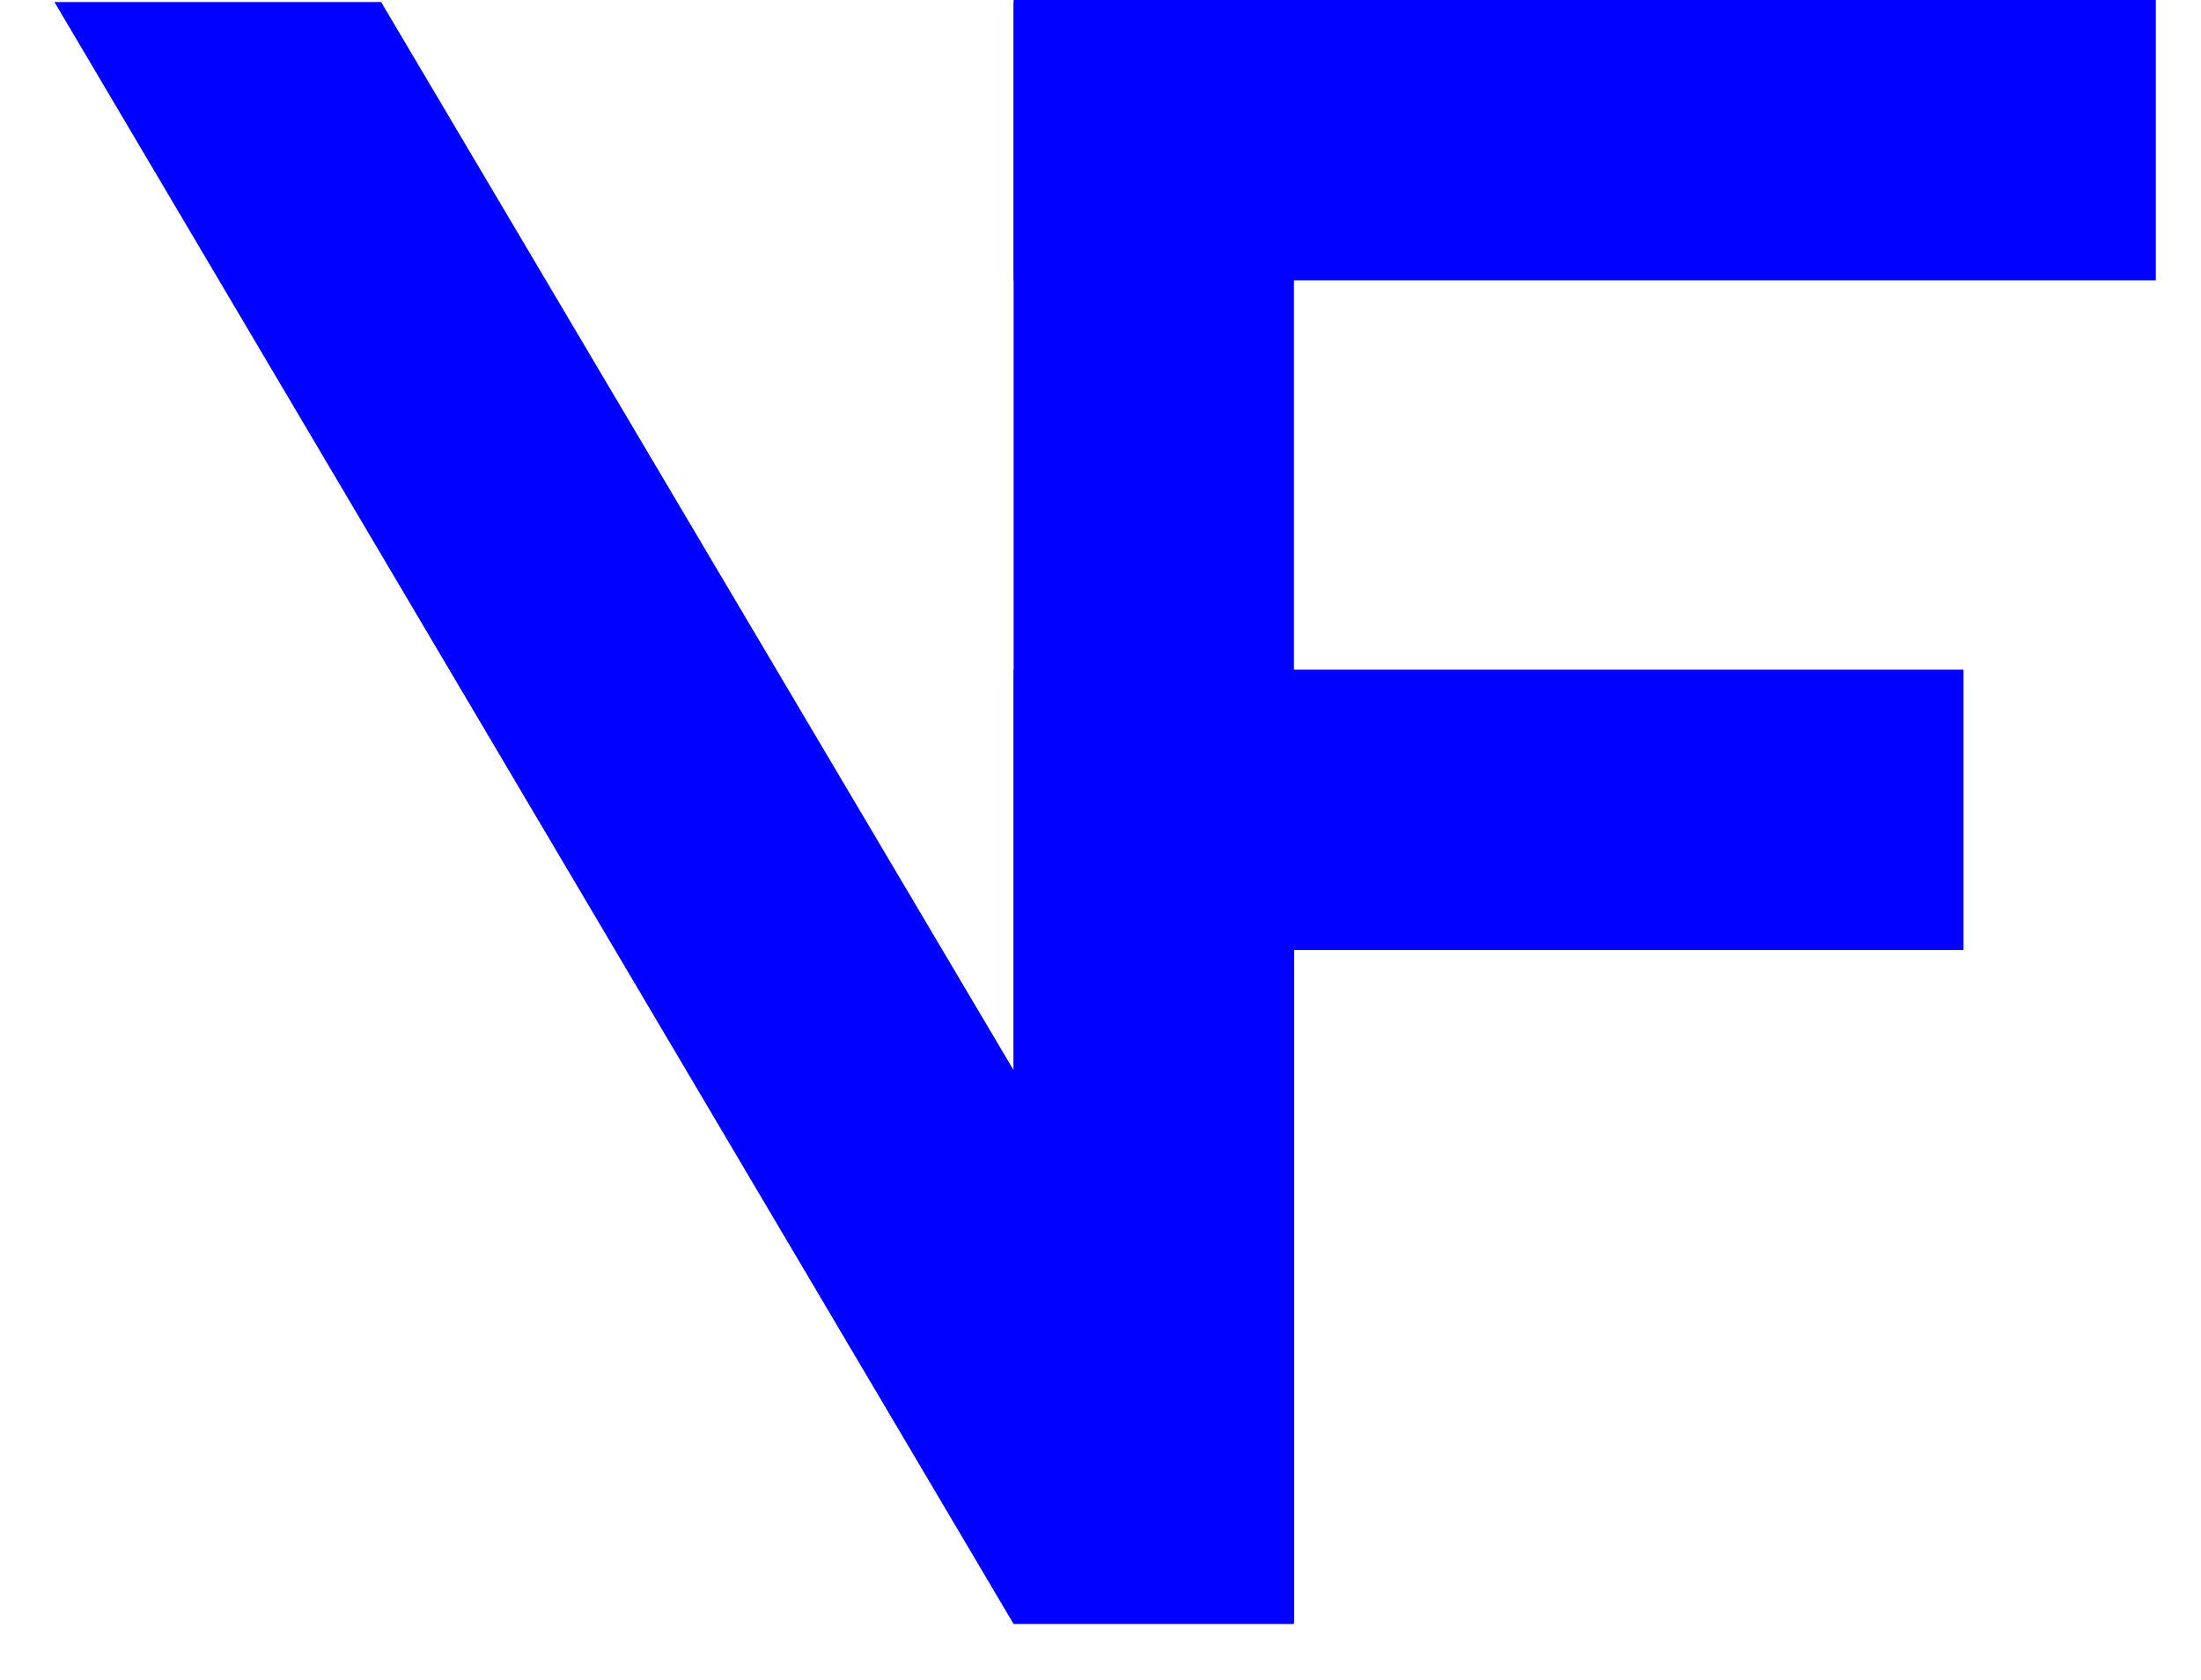 <svg xmlns="http://www.w3.org/2000/svg" width="38" height="29" viewBox="0 0 38 29" fill="none"><path d="M17.5 0.035H22.34V28.035H17.5L0.94 0.035H6.58L17.5 18.475V0.035Z" fill="#0101FF"></path><path d="M37.22 4.84H17.5V0H37.22V4.84ZM17.5 28V11.56H33.9V16.4H22.34V28H17.5Z" fill="#0101FF"></path></svg>